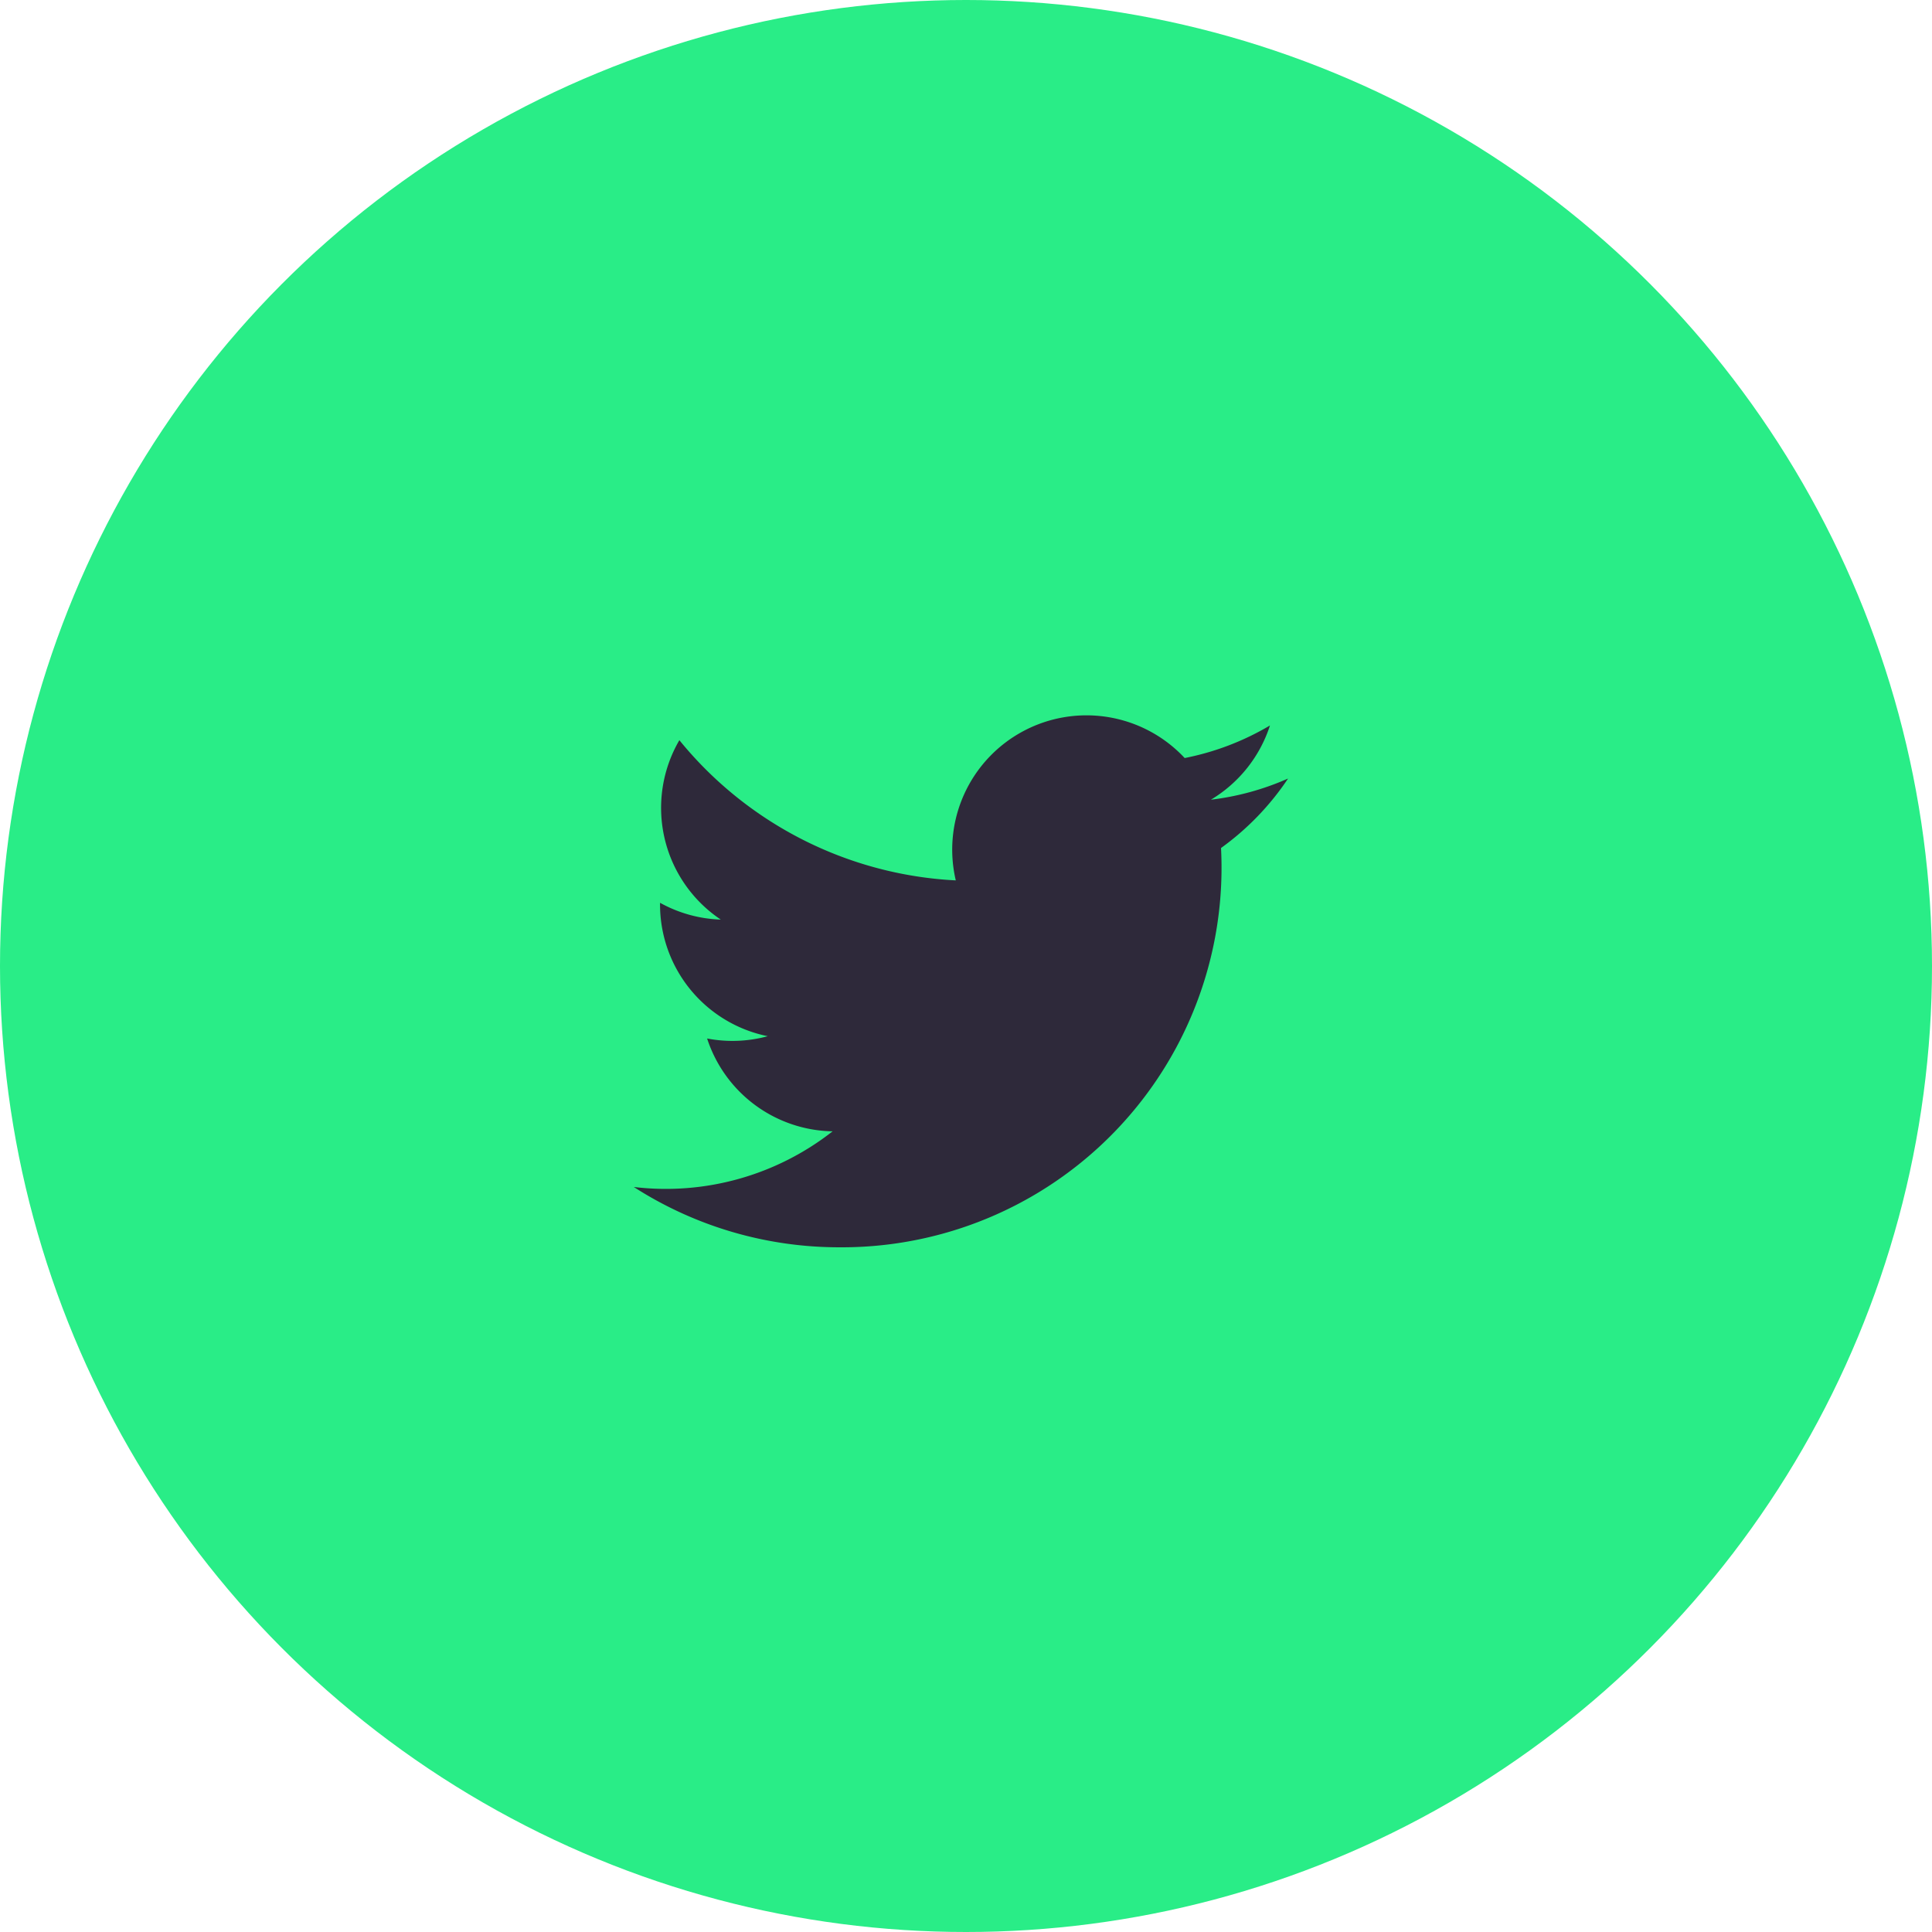 <svg xmlns="http://www.w3.org/2000/svg" width="42" height="42" viewBox="0 0 42 42">
    <defs>
        <style>.green{fill:#29ed87;}.black{fill:#2e293a;}</style>
    </defs>
    <g transform="translate(-50.222 -0.444)">
        <circle class="green" cx="21" cy="21" r="21" transform="translate(50.222 0.444)"/>
        <path class="black"
              d="M14.222,1.369a5.84,5.84,0,0,1-1.676.46A2.931,2.931,0,0,0,13.83.215a5.839,5.839,0,0,1-1.854.708A2.919,2.919,0,0,0,7,3.583,8.288,8.288,0,0,1,.991.535a2.922,2.922,0,0,0,.9,3.9,2.913,2.913,0,0,1-1.32-.365,2.921,2.921,0,0,0,2.341,2.9,2.924,2.924,0,0,1-1.318.05A2.922,2.922,0,0,0,4.322,9.038,5.872,5.872,0,0,1,0,10.248a8.253,8.253,0,0,0,4.472,1.311,8.252,8.252,0,0,0,8.294-8.68,5.882,5.882,0,0,0,1.457-1.51Z"
              transform="translate(64 16)"/>
    </g>
</svg>

